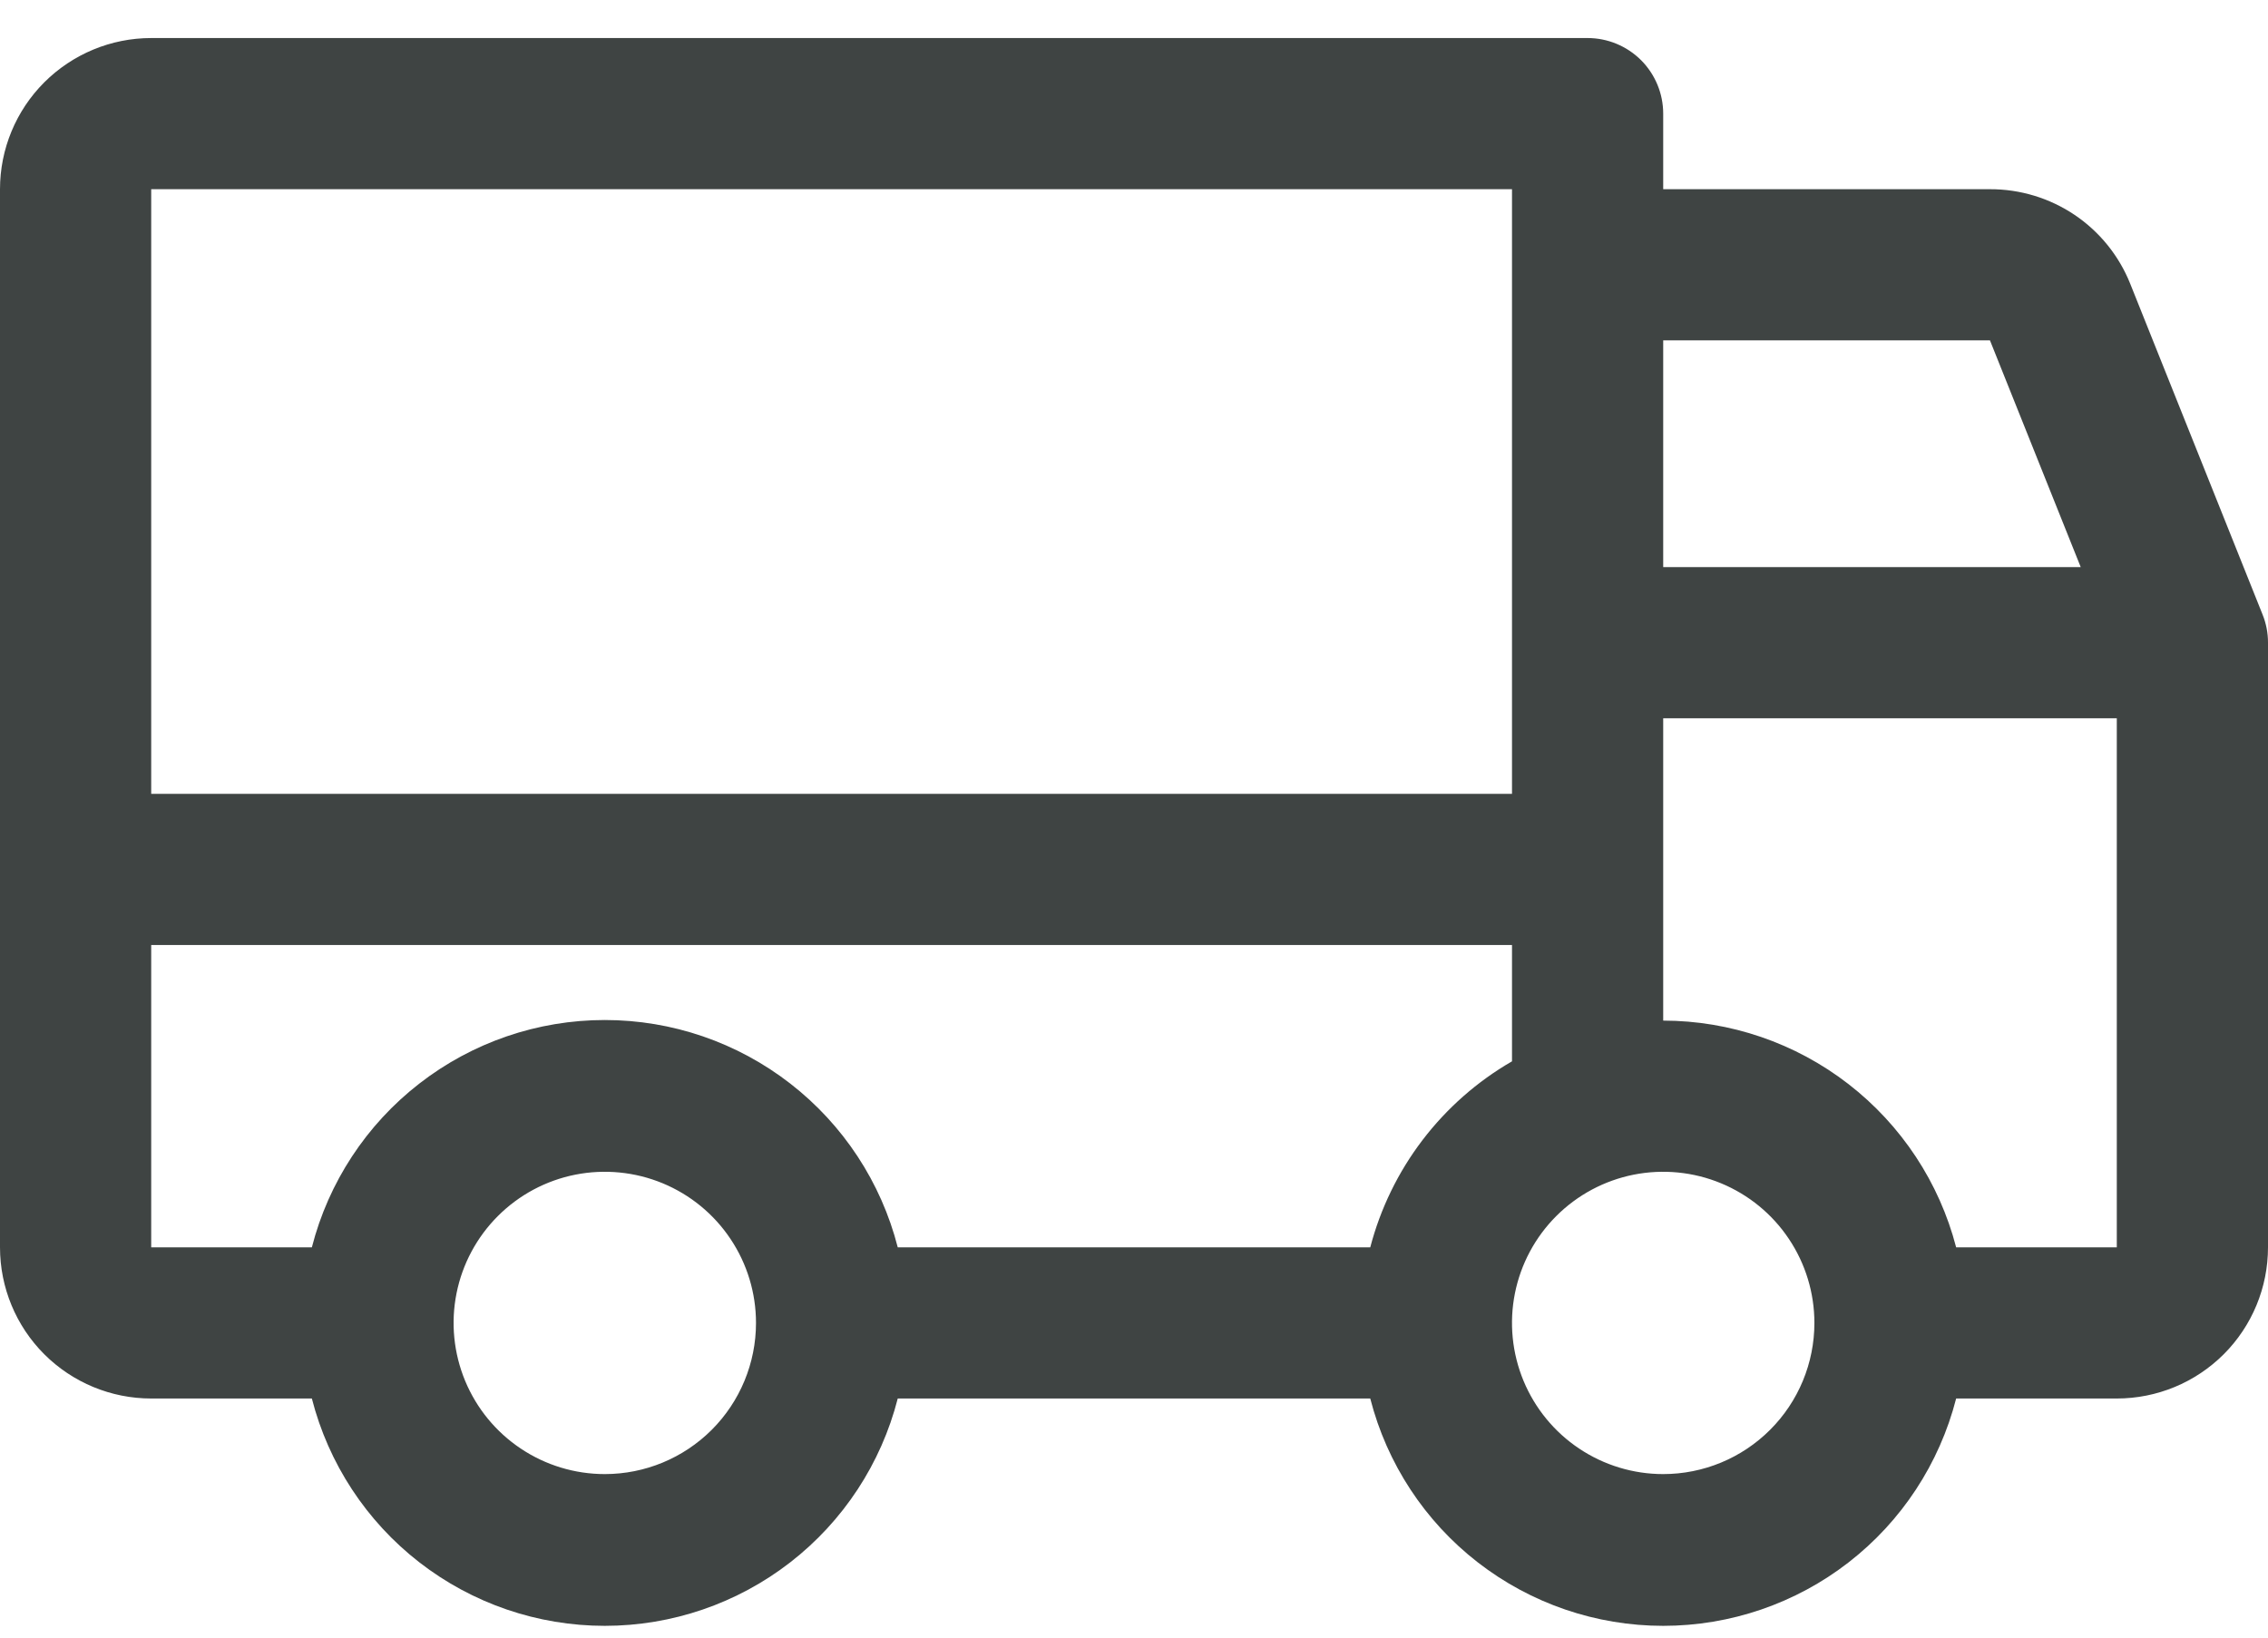 <svg width="54" height="39" viewBox="0 0 54 39" fill="none" xmlns="http://www.w3.org/2000/svg">
<path id="Vector" d="M53.869 14.631L50.719 6.756C50.452 6.09 49.991 5.519 49.396 5.118C48.8 4.717 48.098 4.504 47.38 4.506H39.6V2.706C39.6 2.229 39.41 1.771 39.073 1.433C38.735 1.096 38.277 0.906 37.8 0.906H3.6C2.645 0.906 1.73 1.286 1.054 1.961C0.379 2.636 0 3.551 0 4.506V29.706C0 30.661 0.379 31.577 1.054 32.252C1.73 32.927 2.645 33.306 3.6 33.306H7.425C7.822 34.855 8.722 36.228 9.985 37.208C11.248 38.188 12.801 38.72 14.4 38.72C15.999 38.72 17.552 38.188 18.815 37.208C20.078 36.228 20.979 34.855 21.375 33.306H32.625C33.022 34.855 33.922 36.228 35.185 37.208C36.448 38.188 38.001 38.72 39.6 38.72C41.199 38.72 42.752 38.188 44.015 37.208C45.278 36.228 46.178 34.855 46.575 33.306H50.4C51.355 33.306 52.27 32.927 52.946 32.252C53.621 31.577 54 30.661 54 29.706V15.306C54.001 15.075 53.956 14.846 53.869 14.631ZM39.6 8.106H47.38L49.541 13.506H39.6V8.106ZM3.6 4.506H36V18.906H3.6V4.506ZM14.4 35.106C13.688 35.106 12.992 34.895 12.4 34.499C11.808 34.104 11.347 33.542 11.074 32.884C10.802 32.226 10.73 31.502 10.869 30.804C11.008 30.105 11.351 29.464 11.854 28.961C12.358 28.457 12.999 28.114 13.698 27.975C14.396 27.837 15.12 27.908 15.778 28.18C16.436 28.453 16.998 28.914 17.393 29.506C17.789 30.098 18 30.794 18 31.506C18 32.461 17.621 33.377 16.946 34.052C16.27 34.727 15.355 35.106 14.4 35.106ZM32.625 29.706H21.375C20.979 28.157 20.078 26.785 18.815 25.805C17.552 24.824 15.999 24.292 14.4 24.292C12.801 24.292 11.248 24.824 9.985 25.805C8.722 26.785 7.822 28.157 7.425 29.706H3.6V22.506H36V25.276C35.172 25.754 34.448 26.392 33.868 27.153C33.289 27.913 32.867 28.781 32.625 29.706ZM39.6 35.106C38.888 35.106 38.192 34.895 37.6 34.499C37.008 34.104 36.547 33.542 36.274 32.884C36.002 32.226 35.93 31.502 36.069 30.804C36.208 30.105 36.551 29.464 37.054 28.961C37.558 28.457 38.199 28.114 38.898 27.975C39.596 27.837 40.32 27.908 40.977 28.18C41.636 28.453 42.198 28.914 42.593 29.506C42.989 30.098 43.2 30.794 43.2 31.506C43.2 32.461 42.821 33.377 42.145 34.052C41.47 34.727 40.555 35.106 39.6 35.106ZM50.4 29.706H46.575C46.174 28.161 45.271 26.793 44.009 25.816C42.747 24.839 41.196 24.308 39.6 24.306V17.106H50.4V29.706Z" fill="#3F4443"/>
</svg>

